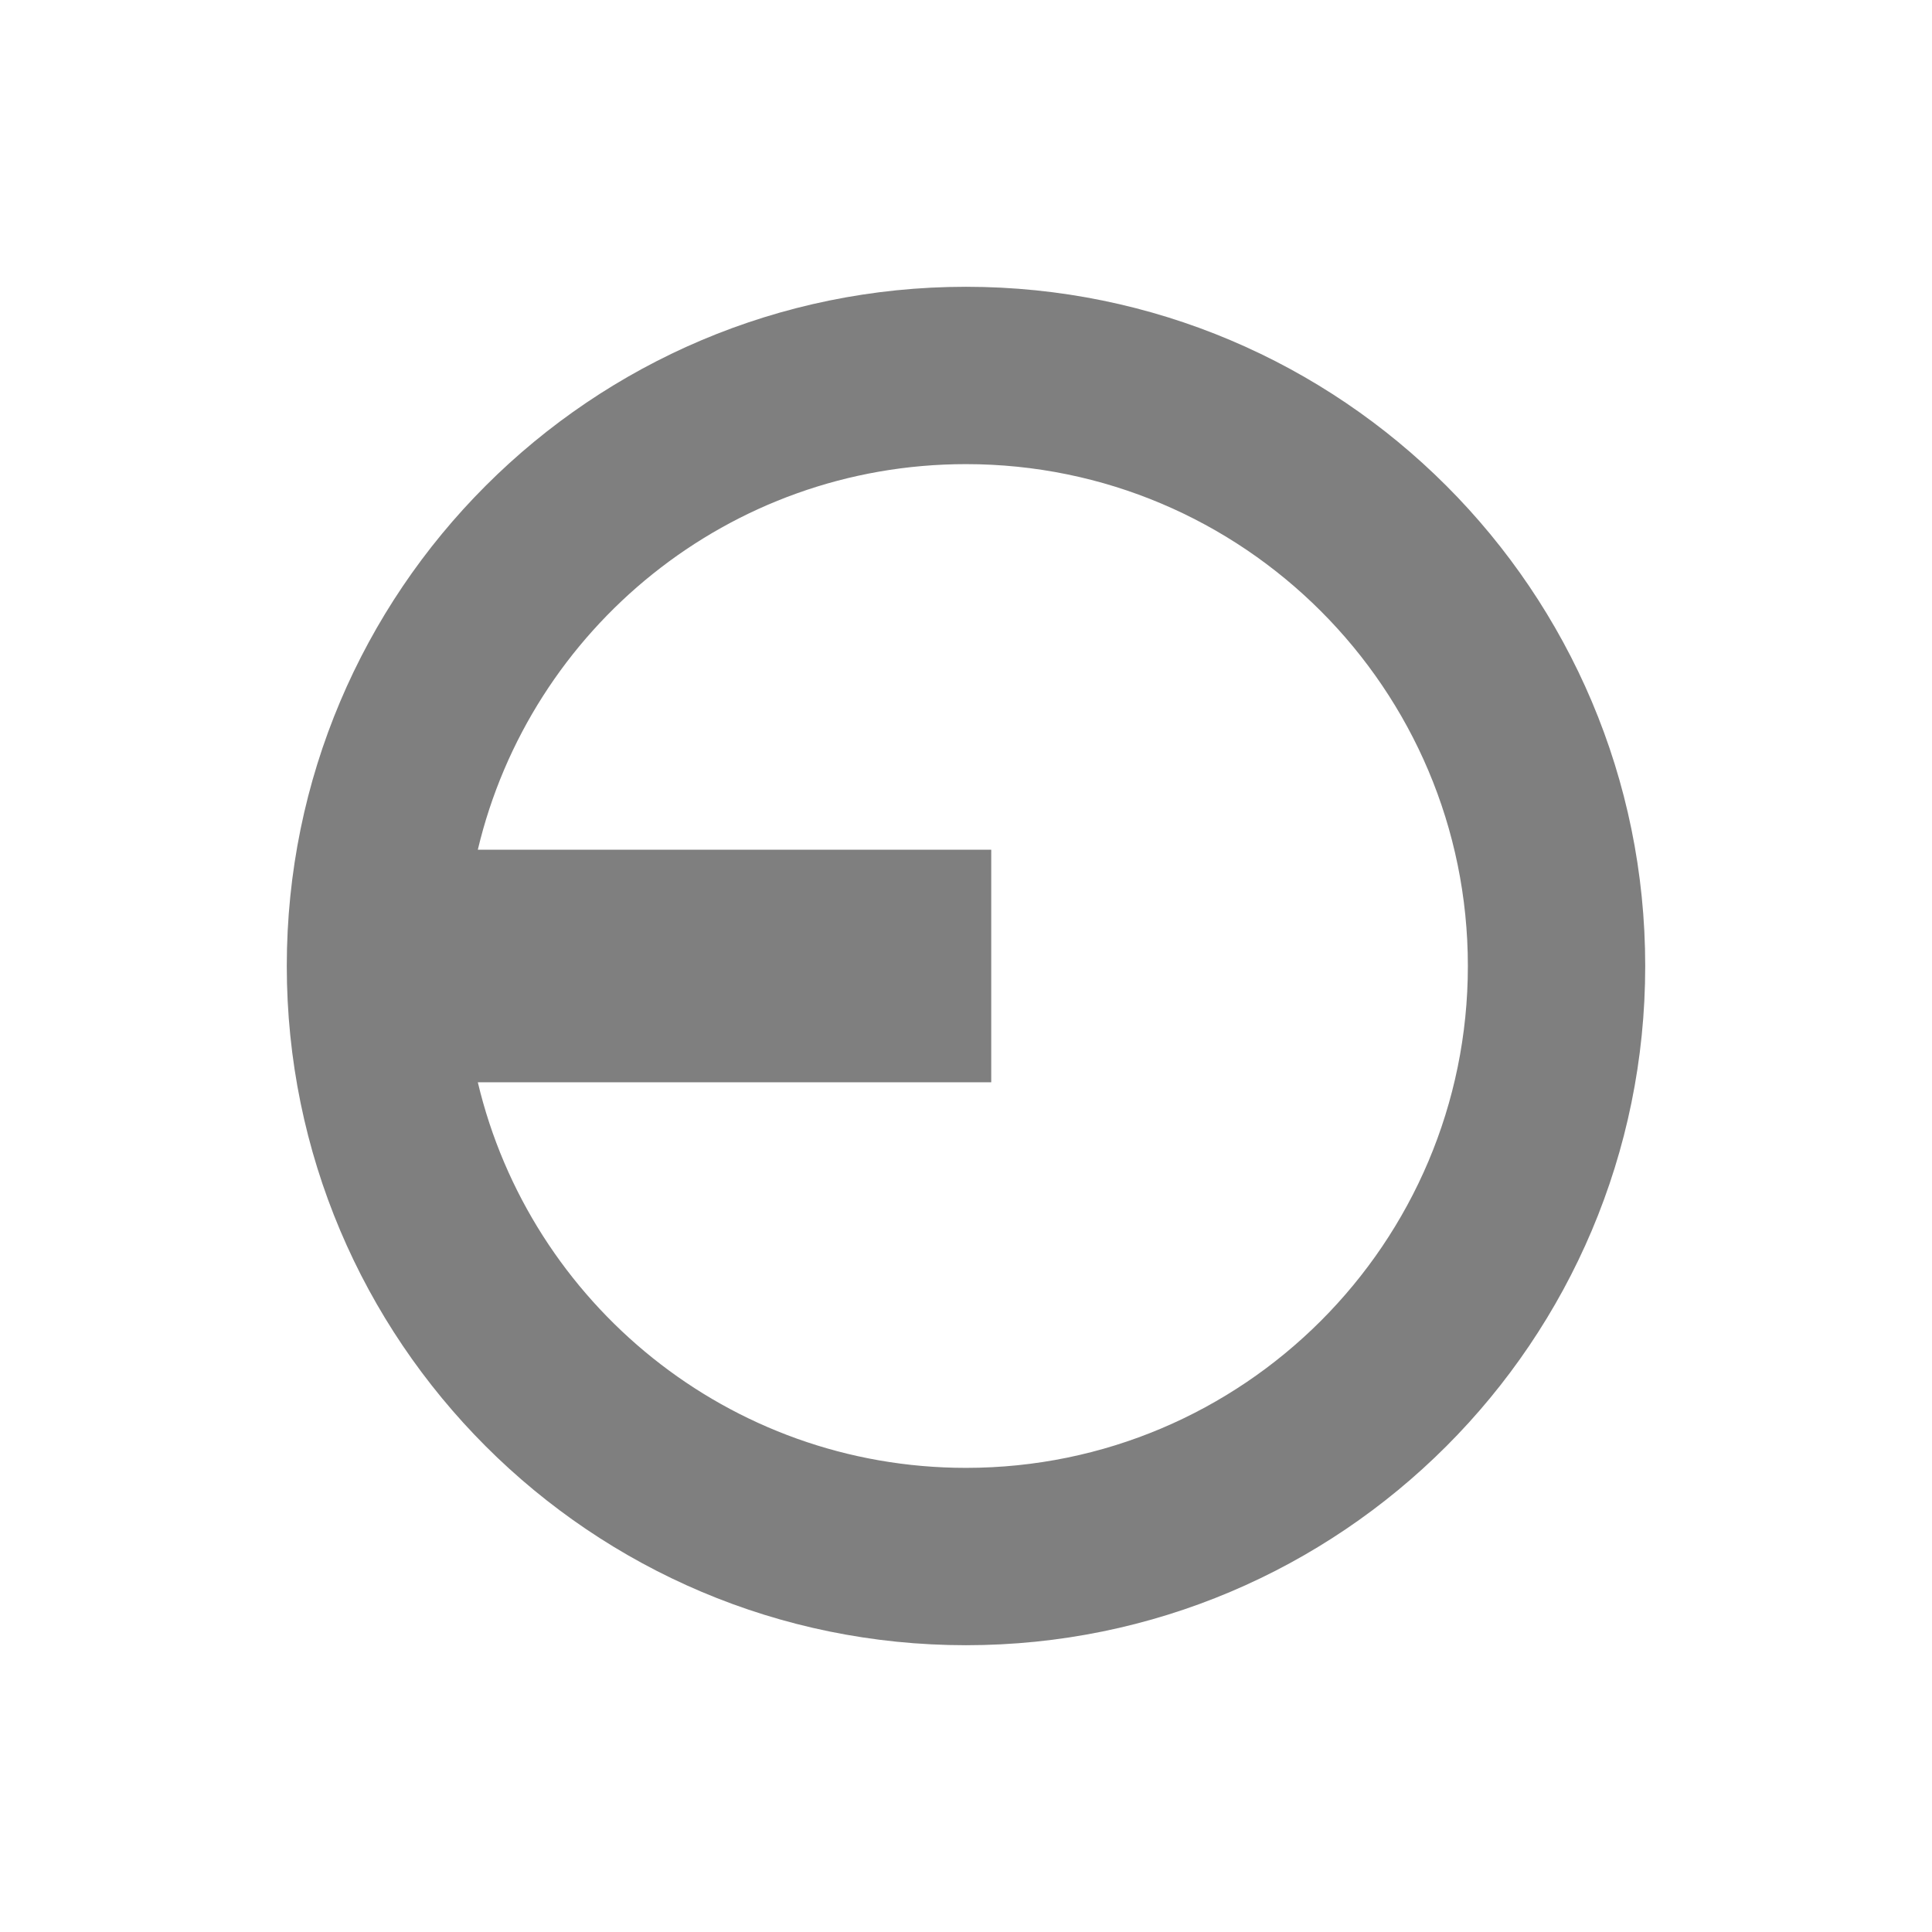 <?xml version="1.0" encoding="UTF-8" standalone="no"?>
<!-- Created with Inkscape (http://www.inkscape.org/) by Toomai Glittershine for SmashWiki -->
<svg id="svg2" xmlns:rdf="http://www.w3.org/1999/02/22-rdf-syntax-ns#" xmlns="http://www.w3.org/2000/svg" version="1.1" xmlns:cc="http://creativecommons.org/ns#" xmlns:dc="http://purl.org/dc/elements/1.1/"
		height="256" width="256">
	<path id="subspacialpath" style="opacity:0.5;fill:#000000;fill-opacity:1;stroke:none"
		d="M 128 38 C 78.294 38 38 78.294 38 128 C 38 177.706 78.294 218 128 218 C 177.706 218 218 177.706 218 128 C 218 78.294 177.706 38 128 38 z M 128 61.5 C 164.722 61.5 194.5 91.278 194.5 128 C 194.5 164.722 164.722 194.5 128 194.5 C 96.581 194.5 70.264 172.701 63.312 143.406 L 131.344 143.406 L 131.344 112.594 L 63.312 112.594 C 70.264 83.299 96.581 61.5 128 61.5 z "
	/>
</svg>